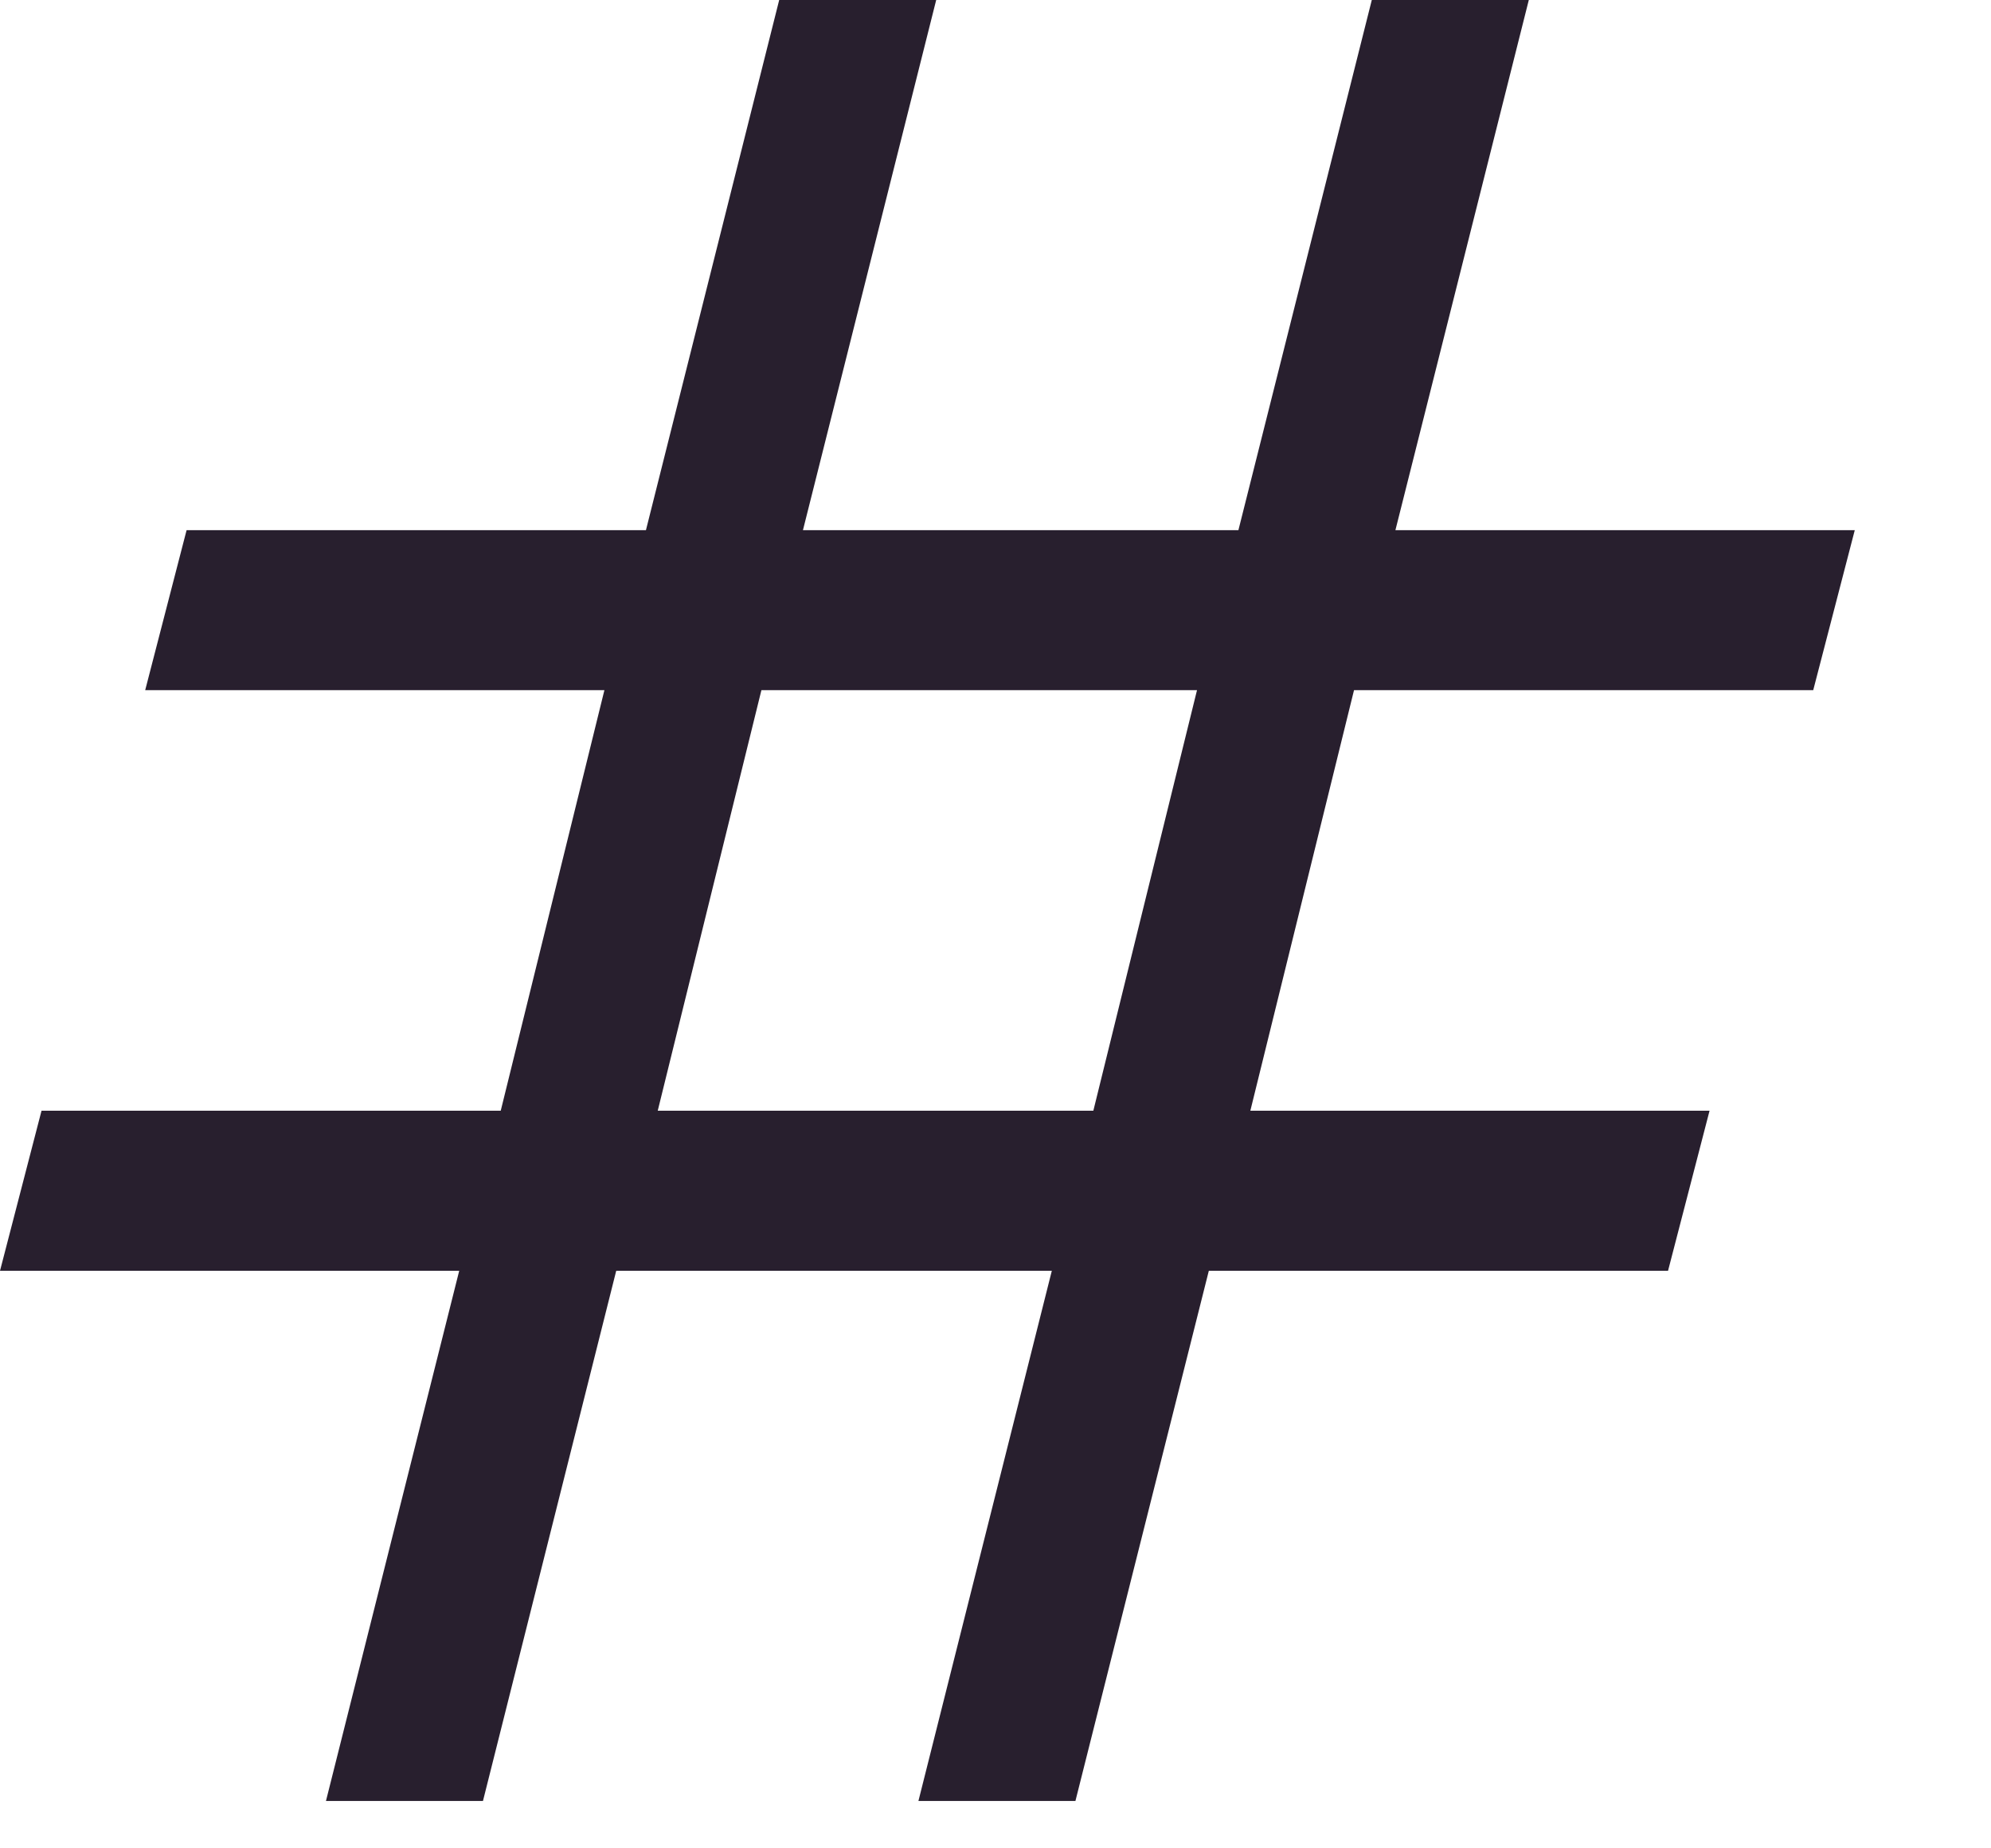 <svg xmlns="http://www.w3.org/2000/svg" width="14" height="13" viewBox="0 0 14 13" fill="none"><path d="M2.292 12.667L3.229 8.938H0L0.292 7.812H3.521L4.25 4.854H1.021L1.312 3.729H4.542L5.479 0H6.583L5.646 3.729H8.708L9.646 0H10.75L9.812 3.729H13.042L12.75 4.854H9.521L8.792 7.812H12.021L11.729 8.938H8.5L7.562 12.667H6.458L7.396 8.938H4.333L3.396 12.667H2.292ZM4.625 7.812H7.688L8.417 4.854H5.354L4.625 7.812Z" fill="#281F2E"></path></svg>